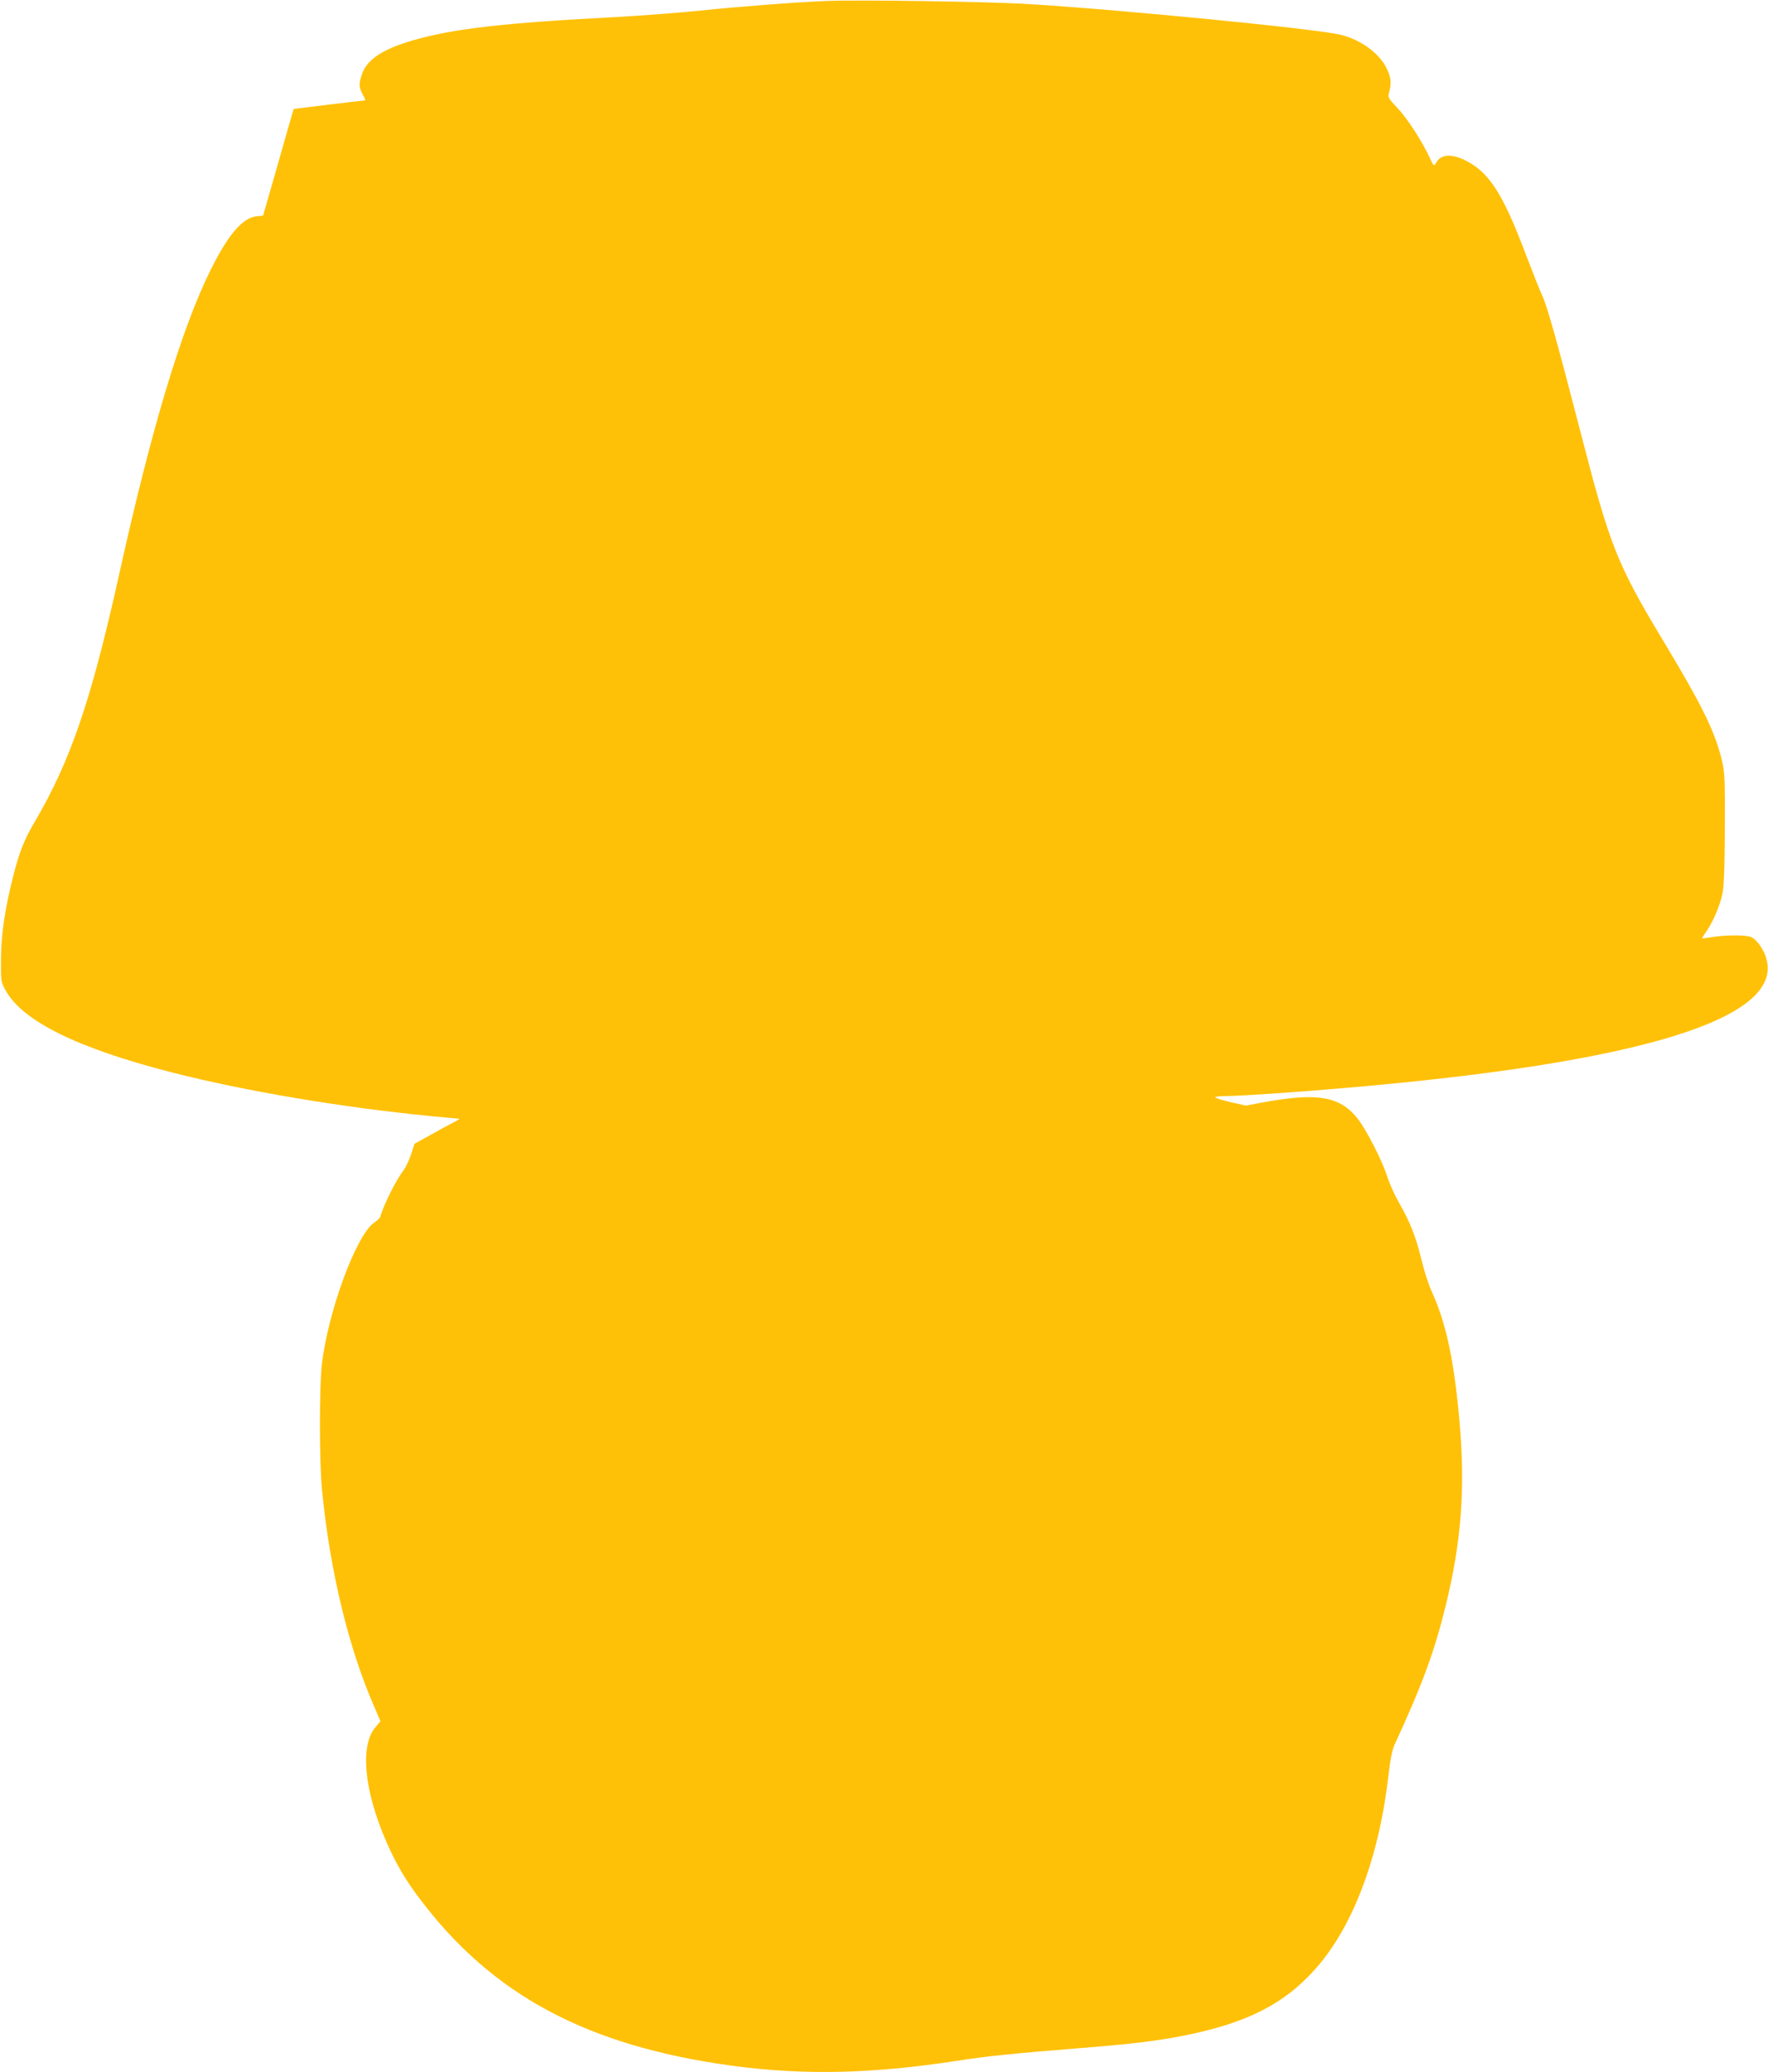<?xml version="1.0" standalone="no"?>
<!DOCTYPE svg PUBLIC "-//W3C//DTD SVG 20010904//EN"
 "http://www.w3.org/TR/2001/REC-SVG-20010904/DTD/svg10.dtd">
<svg version="1.0" xmlns="http://www.w3.org/2000/svg"
 width="1092pt" height="1280pt" viewBox="0 0 1092 1280"
 preserveAspectRatio="xMidYMid meet">
<g transform="translate(0,1280) scale(0.1,-0.1)"
fill="#ffc107" stroke="none">
<path d="M5105 12794 c-184 -7 -557 -36 -775 -59 -124 -13 -358 -31 -520 -40
-695 -36 -1010 -72 -1259 -144 -187 -54 -285 -119 -315 -208 -21 -61 -20 -81
4 -126 11 -20 18 -37 16 -37 -12 0 -441 -52 -442 -53 -1 -1 -44 -150 -95 -331
l-94 -328 -39 -4 c-87 -8 -177 -113 -286 -333 -180 -364 -364 -977 -560 -1861
-176 -797 -304 -1171 -530 -1554 -61 -104 -91 -179 -130 -334 -50 -199 -73
-353 -74 -507 -1 -137 0 -141 29 -193 105 -190 444 -357 1030 -507 451 -115
1038 -214 1605 -270 85 -8 160 -15 165 -15 6 -1 -8 -10 -30 -21 -22 -11 -86
-45 -142 -77 l-103 -57 -21 -65 c-12 -36 -32 -79 -45 -96 -51 -68 -123 -214
-146 -291 -1 -6 -18 -22 -37 -35 -110 -75 -284 -545 -323 -875 -16 -139 -16
-606 1 -778 49 -499 164 -976 323 -1338 l38 -89 -29 -34 c-100 -113 -73 -396
67 -714 58 -132 114 -228 202 -345 450 -599 1037 -913 1935 -1035 438 -59 859
-50 1380 30 195 30 329 44 775 80 314 25 468 44 630 76 394 78 628 198 823
422 227 260 386 686 443 1187 10 92 23 155 36 185 174 377 248 578 318 865 96
392 121 720 85 1130 -33 379 -83 613 -171 805 -19 41 -48 130 -64 198 -34 141
-70 233 -139 353 -26 46 -58 116 -70 154 -32 104 -134 302 -189 370 -109 134
-247 157 -580 96 l-107 -20 -98 22 c-54 13 -95 26 -91 30 4 4 36 7 70 7 81 0
440 24 744 51 1808 155 2690 426 2591 794 -15 58 -60 122 -95 137 -34 14 -156
14 -246 -1 -30 -5 -56 -8 -57 -7 -1 1 13 24 32 51 39 59 79 154 94 226 11 51
15 213 15 569 -1 155 -4 198 -22 267 -46 178 -122 331 -365 735 -278 462 -324
578 -502 1268 -146 566 -208 785 -237 849 -17 35 -61 148 -100 250 -148 393
-233 523 -389 596 -81 37 -142 30 -169 -21 -13 -23 -14 -22 -37 27 -49 106
-137 242 -198 308 -62 66 -64 69 -55 102 15 53 12 90 -14 144 -43 93 -159 179
-284 210 -141 36 -1367 156 -1932 190 -239 15 -1045 27 -1245 19z"/>
</g>
</svg>
